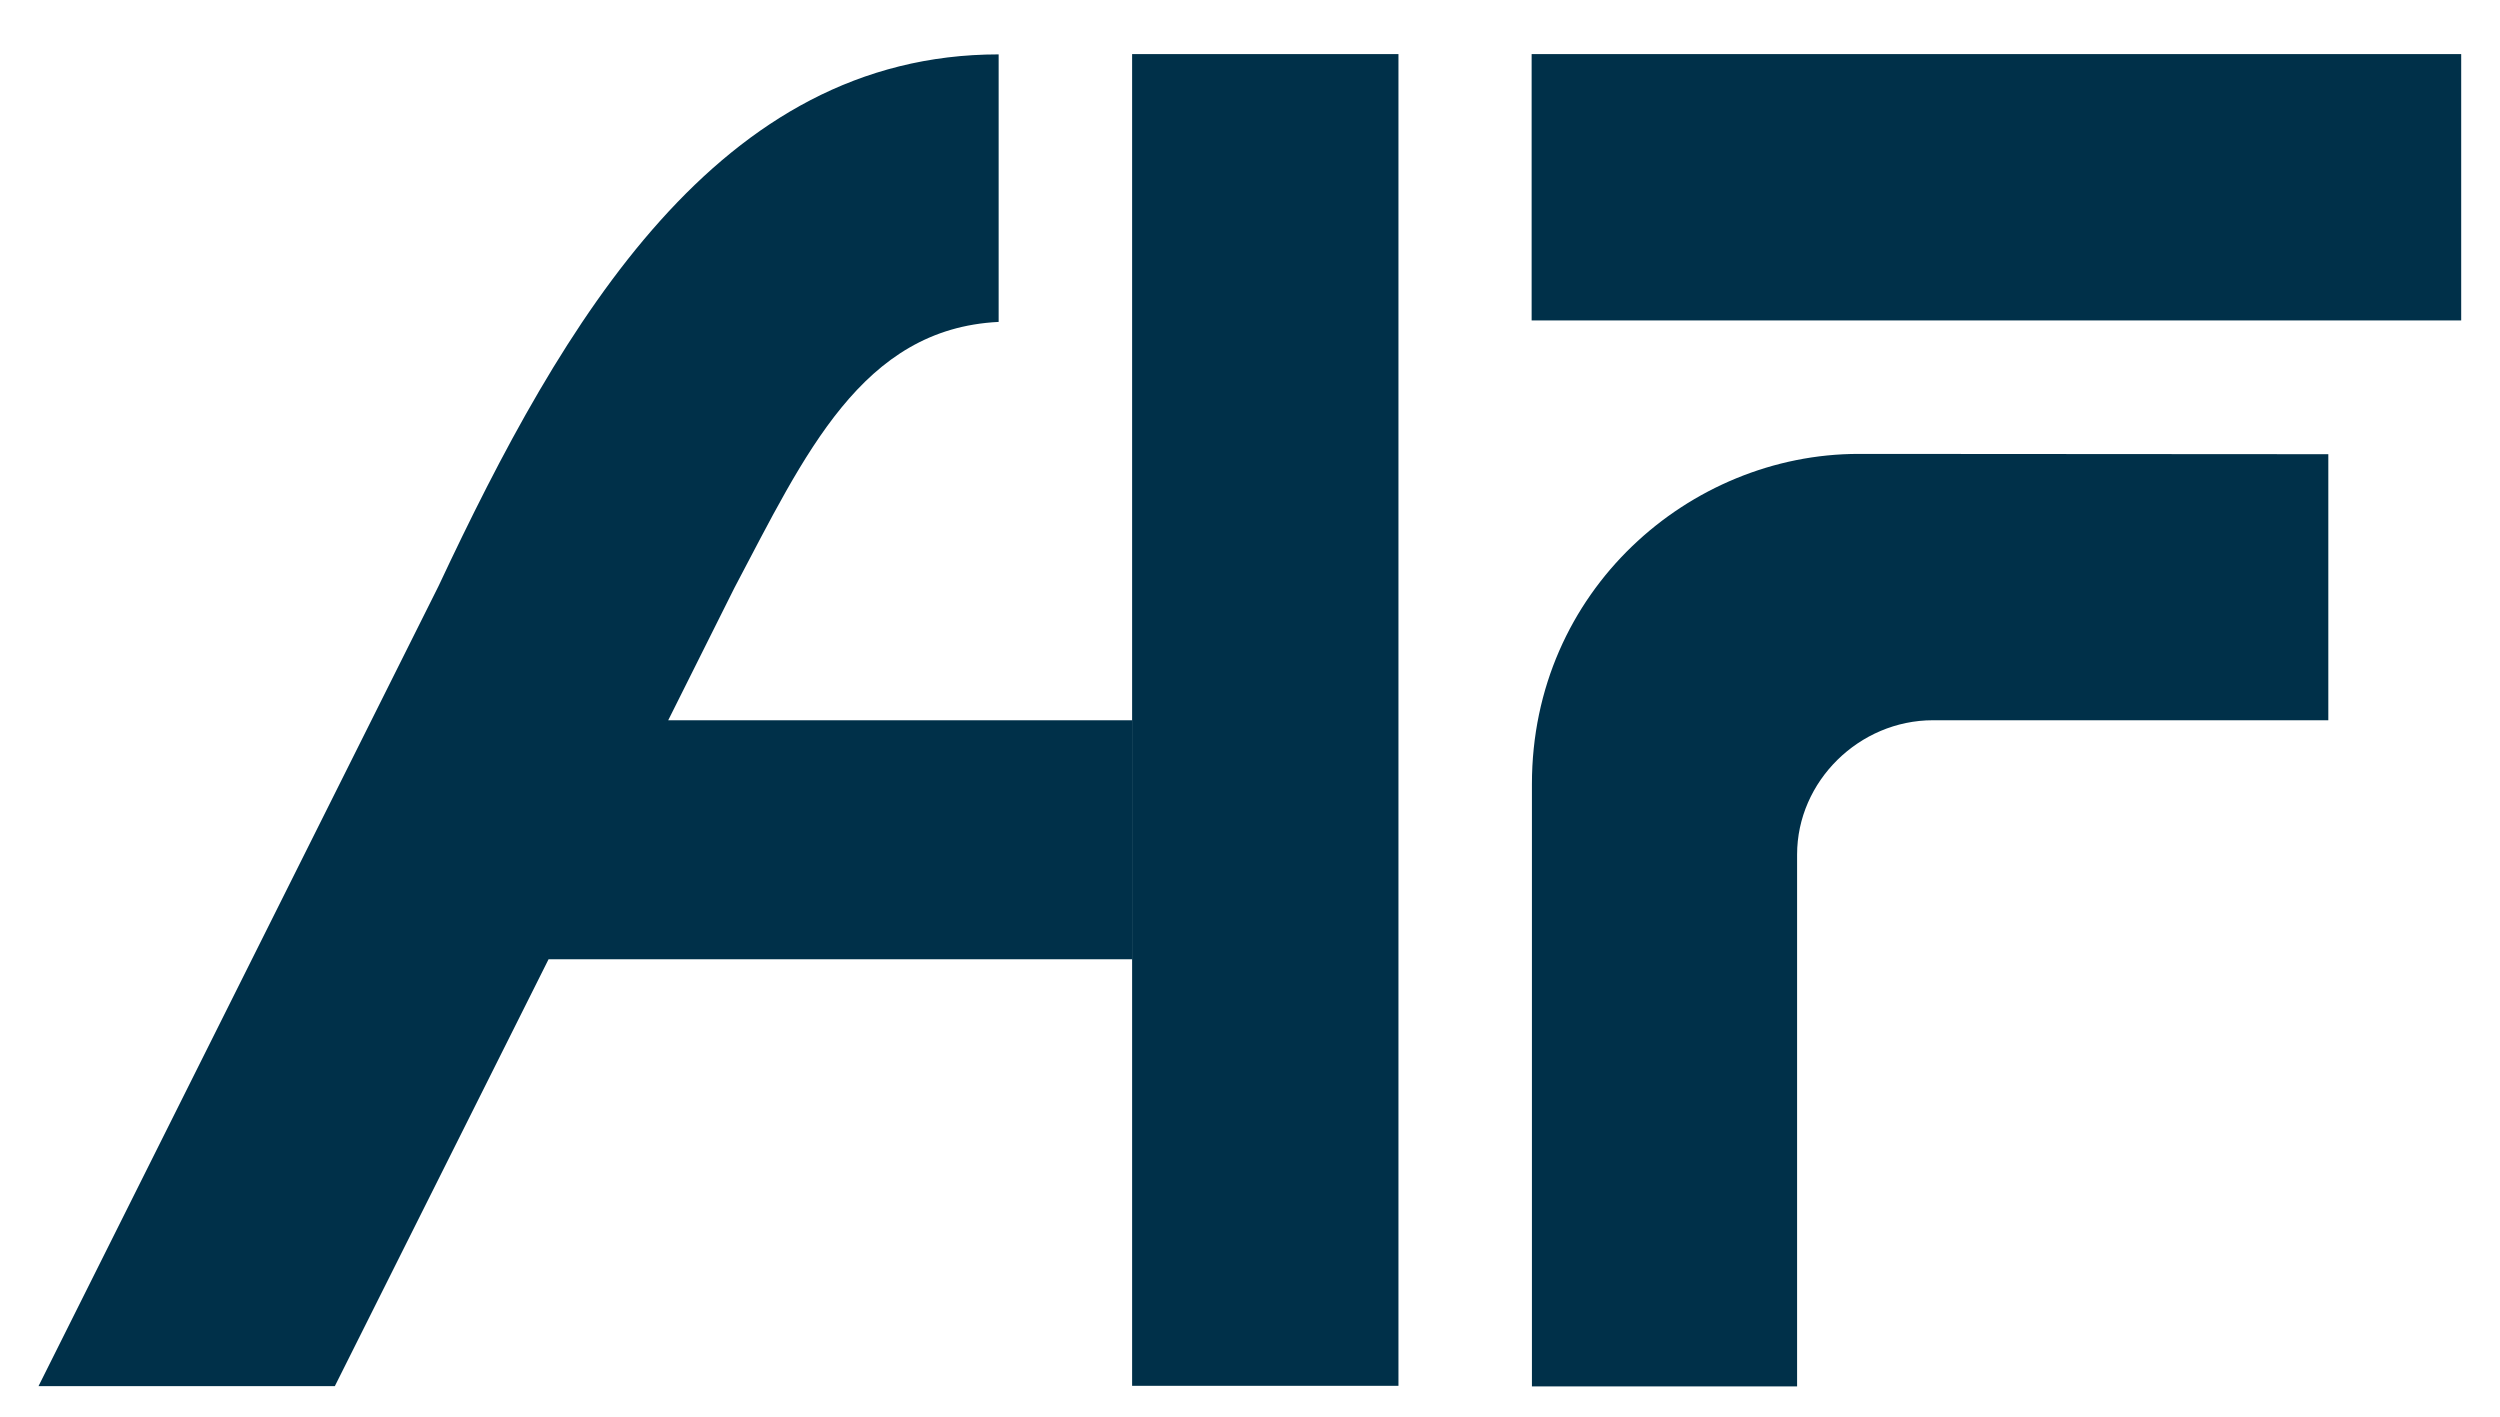 <?xml version="1.0" encoding="utf-8"?>
<!-- Generator: Adobe Illustrator 28.0.0, SVG Export Plug-In . SVG Version: 6.00 Build 0)  -->
<svg version="1.1" id="Ebene_1" xmlns="http://www.w3.org/2000/svg" xmlns:xlink="http://www.w3.org/1999/xlink" x="0px" y="0px"
	 viewBox="0 0 850.4 482.1" style="enable-background:new 0 0 850.4 482.1;" xml:space="preserve">
<style type="text/css">
	.st0{fill:#003049;}
</style>
<rect x="521" y="18.4" class="st0" width="316.2" height="90.6"/>
<path class="st0" d="M385.2,245H227.3l22.5-45c24-45.4,43.3-88.2,89.9-90.5V18.5c-95.2,0-148.1,90.4-190.5,180.8L13.1,471.5h100.8
	l72.7-145.2h198.6"/>
<rect x="385.1" y="18.4" class="st0" width="90.6" height="453"/>
<path class="st0" d="M632.5,154.4L632.5,154.4h-0.3c-57.4,0-111.1,46.5-111.1,112.3v1.4h0v0h0v203.5h90.2l0-180.3v-0.6
	c0-25,21.2-45.7,46.2-45.7c0.5,0,0.9,0,1.4,0h133.1v-90.5"/>
</svg>
